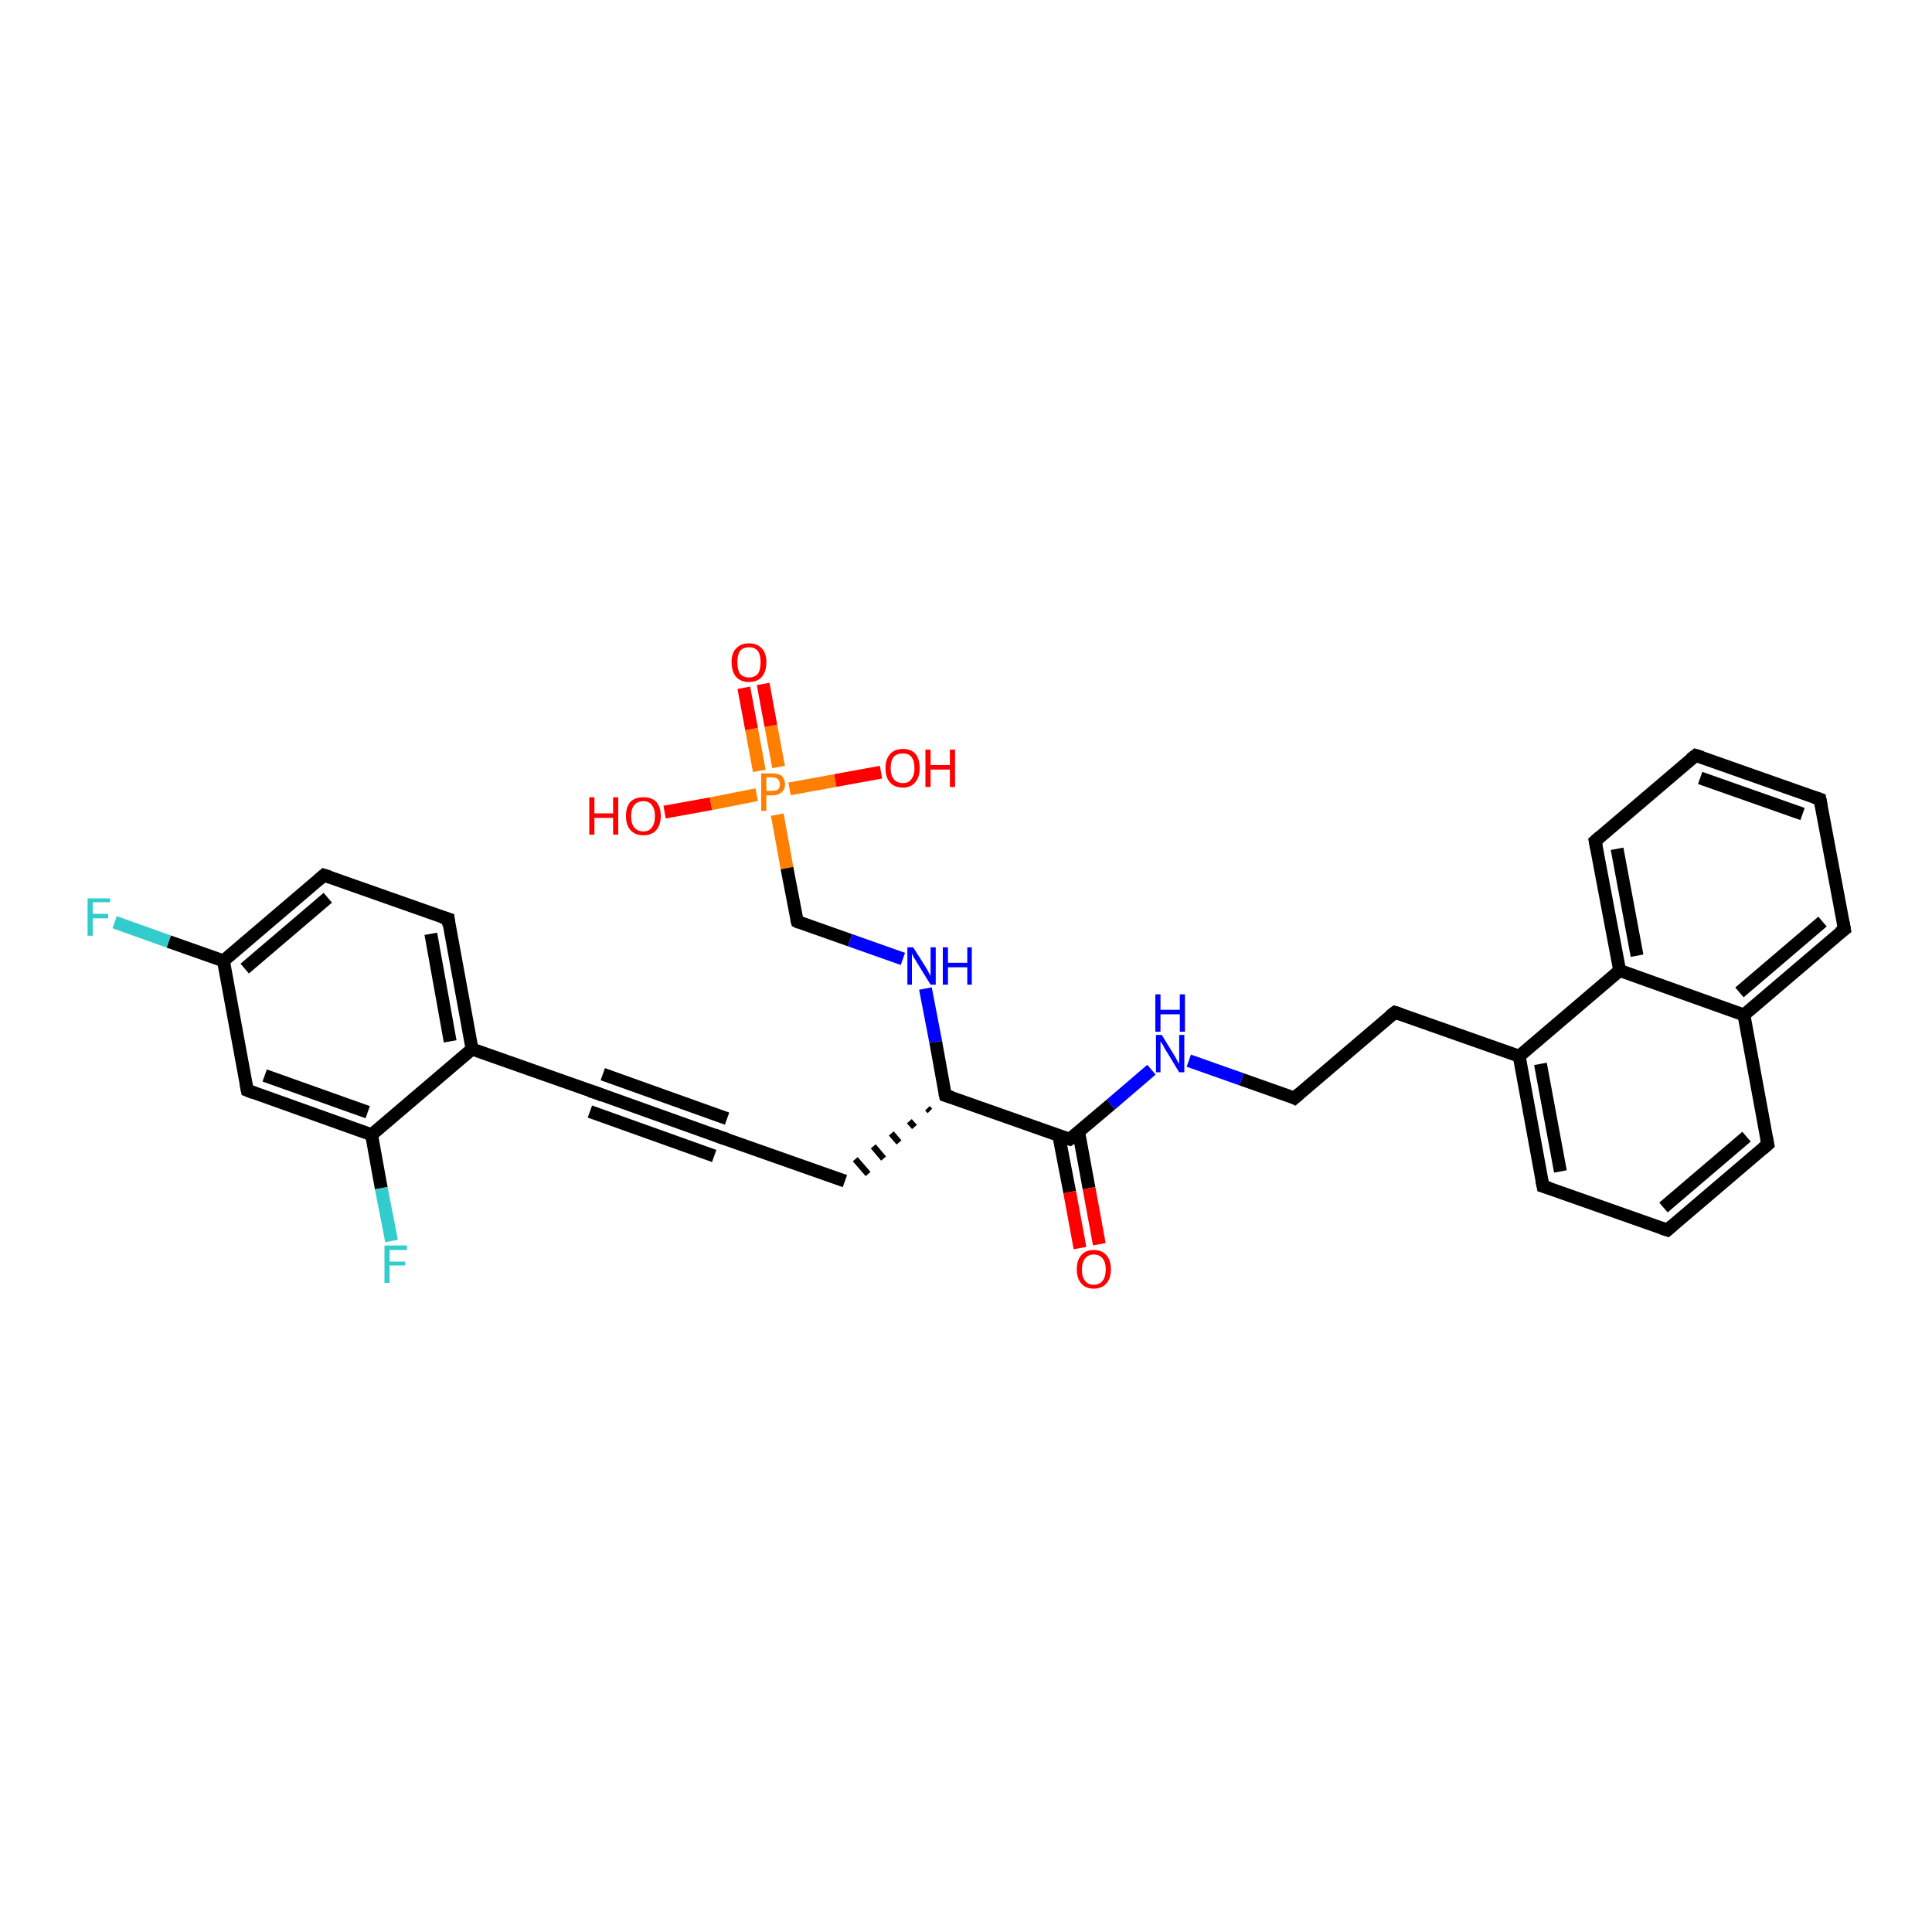 <?xml version='1.0' encoding='iso-8859-1'?>
<svg version='1.1' baseProfile='full'
              xmlns='http://www.w3.org/2000/svg'
                      xmlns:rdkit='http://www.rdkit.org/xml'
                      xmlns:xlink='http://www.w3.org/1999/xlink'
                  xml:space='preserve'
width='300px' height='300px' viewBox='0 0 300 300'>
<!-- END OF HEADER -->
<rect style='opacity:1.0;fill:#FFFFFF;stroke:none' width='300.0' height='300.0' x='0.0' y='0.0'> </rect>
<path class='bond-0 atom-0 atom-1' d='M 103.2,126.1 L 110.4,124.8' style='fill:none;fill-rule:evenodd;stroke:#FF0000;stroke-width:2.0px;stroke-linecap:butt;stroke-linejoin:miter;stroke-opacity:1' />
<path class='bond-0 atom-0 atom-1' d='M 110.4,124.8 L 117.5,123.4' style='fill:none;fill-rule:evenodd;stroke:#FF7F00;stroke-width:2.0px;stroke-linecap:butt;stroke-linejoin:miter;stroke-opacity:1' />
<path class='bond-1 atom-1 atom-2' d='M 122.6,122.5 L 129.7,121.2' style='fill:none;fill-rule:evenodd;stroke:#FF7F00;stroke-width:2.0px;stroke-linecap:butt;stroke-linejoin:miter;stroke-opacity:1' />
<path class='bond-1 atom-1 atom-2' d='M 129.7,121.2 L 136.8,119.9' style='fill:none;fill-rule:evenodd;stroke:#FF0000;stroke-width:2.0px;stroke-linecap:butt;stroke-linejoin:miter;stroke-opacity:1' />
<path class='bond-2 atom-1 atom-3' d='M 120.9,119.1 L 119.7,112.7' style='fill:none;fill-rule:evenodd;stroke:#FF7F00;stroke-width:2.0px;stroke-linecap:butt;stroke-linejoin:miter;stroke-opacity:1' />
<path class='bond-2 atom-1 atom-3' d='M 119.7,112.7 L 118.5,106.2' style='fill:none;fill-rule:evenodd;stroke:#FF0000;stroke-width:2.0px;stroke-linecap:butt;stroke-linejoin:miter;stroke-opacity:1' />
<path class='bond-2 atom-1 atom-3' d='M 117.9,119.7 L 116.7,113.2' style='fill:none;fill-rule:evenodd;stroke:#FF7F00;stroke-width:2.0px;stroke-linecap:butt;stroke-linejoin:miter;stroke-opacity:1' />
<path class='bond-2 atom-1 atom-3' d='M 116.7,113.2 L 115.5,106.8' style='fill:none;fill-rule:evenodd;stroke:#FF0000;stroke-width:2.0px;stroke-linecap:butt;stroke-linejoin:miter;stroke-opacity:1' />
<path class='bond-3 atom-1 atom-4' d='M 120.7,126.5 L 122.2,134.8' style='fill:none;fill-rule:evenodd;stroke:#FF7F00;stroke-width:2.0px;stroke-linecap:butt;stroke-linejoin:miter;stroke-opacity:1' />
<path class='bond-3 atom-1 atom-4' d='M 122.2,134.8 L 123.8,143.1' style='fill:none;fill-rule:evenodd;stroke:#000000;stroke-width:2.0px;stroke-linecap:butt;stroke-linejoin:miter;stroke-opacity:1' />
<path class='bond-4 atom-4 atom-5' d='M 123.8,143.1 L 132.0,146.0' style='fill:none;fill-rule:evenodd;stroke:#000000;stroke-width:2.0px;stroke-linecap:butt;stroke-linejoin:miter;stroke-opacity:1' />
<path class='bond-4 atom-4 atom-5' d='M 132.0,146.0 L 140.2,148.9' style='fill:none;fill-rule:evenodd;stroke:#0000FF;stroke-width:2.0px;stroke-linecap:butt;stroke-linejoin:miter;stroke-opacity:1' />
<path class='bond-5 atom-5 atom-6' d='M 143.7,153.5 L 145.3,161.8' style='fill:none;fill-rule:evenodd;stroke:#0000FF;stroke-width:2.0px;stroke-linecap:butt;stroke-linejoin:miter;stroke-opacity:1' />
<path class='bond-5 atom-5 atom-6' d='M 145.3,161.8 L 146.8,170.1' style='fill:none;fill-rule:evenodd;stroke:#000000;stroke-width:2.0px;stroke-linecap:butt;stroke-linejoin:miter;stroke-opacity:1' />
<path class='bond-6 atom-6 atom-7' d='M 144.0,172.1 L 144.4,172.5' style='fill:none;fill-rule:evenodd;stroke:#000000;stroke-width:1.0px;stroke-linecap:butt;stroke-linejoin:miter;stroke-opacity:1' />
<path class='bond-6 atom-6 atom-7' d='M 141.2,174.1 L 142.0,175.0' style='fill:none;fill-rule:evenodd;stroke:#000000;stroke-width:1.0px;stroke-linecap:butt;stroke-linejoin:miter;stroke-opacity:1' />
<path class='bond-6 atom-6 atom-7' d='M 138.4,176.0 L 139.6,177.4' style='fill:none;fill-rule:evenodd;stroke:#000000;stroke-width:1.0px;stroke-linecap:butt;stroke-linejoin:miter;stroke-opacity:1' />
<path class='bond-6 atom-6 atom-7' d='M 135.6,178.0 L 137.2,179.9' style='fill:none;fill-rule:evenodd;stroke:#000000;stroke-width:1.0px;stroke-linecap:butt;stroke-linejoin:miter;stroke-opacity:1' />
<path class='bond-6 atom-6 atom-7' d='M 132.8,180.0 L 134.8,182.3' style='fill:none;fill-rule:evenodd;stroke:#000000;stroke-width:1.0px;stroke-linecap:butt;stroke-linejoin:miter;stroke-opacity:1' />
<path class='bond-7 atom-7 atom-8' d='M 131.2,183.4 L 111.9,176.6' style='fill:none;fill-rule:evenodd;stroke:#000000;stroke-width:2.0px;stroke-linecap:butt;stroke-linejoin:miter;stroke-opacity:1' />
<path class='bond-8 atom-8 atom-9' d='M 111.9,176.6 L 92.6,169.7' style='fill:none;fill-rule:evenodd;stroke:#000000;stroke-width:2.0px;stroke-linecap:butt;stroke-linejoin:miter;stroke-opacity:1' />
<path class='bond-8 atom-8 atom-9' d='M 110.9,179.5 L 91.6,172.6' style='fill:none;fill-rule:evenodd;stroke:#000000;stroke-width:2.0px;stroke-linecap:butt;stroke-linejoin:miter;stroke-opacity:1' />
<path class='bond-8 atom-8 atom-9' d='M 112.9,173.7 L 93.6,166.8' style='fill:none;fill-rule:evenodd;stroke:#000000;stroke-width:2.0px;stroke-linecap:butt;stroke-linejoin:miter;stroke-opacity:1' />
<path class='bond-9 atom-9 atom-10' d='M 92.6,169.7 L 73.3,162.9' style='fill:none;fill-rule:evenodd;stroke:#000000;stroke-width:2.0px;stroke-linecap:butt;stroke-linejoin:miter;stroke-opacity:1' />
<path class='bond-10 atom-10 atom-11' d='M 73.3,162.9 L 69.6,142.7' style='fill:none;fill-rule:evenodd;stroke:#000000;stroke-width:2.0px;stroke-linecap:butt;stroke-linejoin:miter;stroke-opacity:1' />
<path class='bond-10 atom-10 atom-11' d='M 69.9,161.7 L 66.9,145.0' style='fill:none;fill-rule:evenodd;stroke:#000000;stroke-width:2.0px;stroke-linecap:butt;stroke-linejoin:miter;stroke-opacity:1' />
<path class='bond-11 atom-11 atom-12' d='M 69.6,142.7 L 50.3,135.9' style='fill:none;fill-rule:evenodd;stroke:#000000;stroke-width:2.0px;stroke-linecap:butt;stroke-linejoin:miter;stroke-opacity:1' />
<path class='bond-12 atom-12 atom-13' d='M 50.3,135.9 L 34.7,149.2' style='fill:none;fill-rule:evenodd;stroke:#000000;stroke-width:2.0px;stroke-linecap:butt;stroke-linejoin:miter;stroke-opacity:1' />
<path class='bond-12 atom-12 atom-13' d='M 50.9,139.4 L 38.0,150.4' style='fill:none;fill-rule:evenodd;stroke:#000000;stroke-width:2.0px;stroke-linecap:butt;stroke-linejoin:miter;stroke-opacity:1' />
<path class='bond-13 atom-13 atom-14' d='M 34.7,149.2 L 26.2,146.2' style='fill:none;fill-rule:evenodd;stroke:#000000;stroke-width:2.0px;stroke-linecap:butt;stroke-linejoin:miter;stroke-opacity:1' />
<path class='bond-13 atom-13 atom-14' d='M 26.2,146.2 L 17.8,143.2' style='fill:none;fill-rule:evenodd;stroke:#33CCCC;stroke-width:2.0px;stroke-linecap:butt;stroke-linejoin:miter;stroke-opacity:1' />
<path class='bond-14 atom-13 atom-15' d='M 34.7,149.2 L 38.4,169.3' style='fill:none;fill-rule:evenodd;stroke:#000000;stroke-width:2.0px;stroke-linecap:butt;stroke-linejoin:miter;stroke-opacity:1' />
<path class='bond-15 atom-15 atom-16' d='M 38.4,169.3 L 57.7,176.2' style='fill:none;fill-rule:evenodd;stroke:#000000;stroke-width:2.0px;stroke-linecap:butt;stroke-linejoin:miter;stroke-opacity:1' />
<path class='bond-15 atom-15 atom-16' d='M 41.1,167.0 L 57.1,172.7' style='fill:none;fill-rule:evenodd;stroke:#000000;stroke-width:2.0px;stroke-linecap:butt;stroke-linejoin:miter;stroke-opacity:1' />
<path class='bond-16 atom-16 atom-17' d='M 57.7,176.2 L 59.2,184.5' style='fill:none;fill-rule:evenodd;stroke:#000000;stroke-width:2.0px;stroke-linecap:butt;stroke-linejoin:miter;stroke-opacity:1' />
<path class='bond-16 atom-16 atom-17' d='M 59.2,184.5 L 60.8,192.7' style='fill:none;fill-rule:evenodd;stroke:#33CCCC;stroke-width:2.0px;stroke-linecap:butt;stroke-linejoin:miter;stroke-opacity:1' />
<path class='bond-17 atom-6 atom-18' d='M 146.8,170.1 L 166.1,176.9' style='fill:none;fill-rule:evenodd;stroke:#000000;stroke-width:2.0px;stroke-linecap:butt;stroke-linejoin:miter;stroke-opacity:1' />
<path class='bond-18 atom-18 atom-19' d='M 164.4,176.3 L 166.1,185.1' style='fill:none;fill-rule:evenodd;stroke:#000000;stroke-width:2.0px;stroke-linecap:butt;stroke-linejoin:miter;stroke-opacity:1' />
<path class='bond-18 atom-18 atom-19' d='M 166.1,185.1 L 167.7,193.8' style='fill:none;fill-rule:evenodd;stroke:#FF0000;stroke-width:2.0px;stroke-linecap:butt;stroke-linejoin:miter;stroke-opacity:1' />
<path class='bond-18 atom-18 atom-19' d='M 167.5,175.8 L 169.1,184.5' style='fill:none;fill-rule:evenodd;stroke:#000000;stroke-width:2.0px;stroke-linecap:butt;stroke-linejoin:miter;stroke-opacity:1' />
<path class='bond-18 atom-18 atom-19' d='M 169.1,184.5 L 170.7,193.2' style='fill:none;fill-rule:evenodd;stroke:#FF0000;stroke-width:2.0px;stroke-linecap:butt;stroke-linejoin:miter;stroke-opacity:1' />
<path class='bond-19 atom-18 atom-20' d='M 166.1,176.9 L 172.5,171.5' style='fill:none;fill-rule:evenodd;stroke:#000000;stroke-width:2.0px;stroke-linecap:butt;stroke-linejoin:miter;stroke-opacity:1' />
<path class='bond-19 atom-18 atom-20' d='M 172.5,171.5 L 178.8,166.1' style='fill:none;fill-rule:evenodd;stroke:#0000FF;stroke-width:2.0px;stroke-linecap:butt;stroke-linejoin:miter;stroke-opacity:1' />
<path class='bond-20 atom-20 atom-21' d='M 184.6,164.7 L 192.8,167.6' style='fill:none;fill-rule:evenodd;stroke:#0000FF;stroke-width:2.0px;stroke-linecap:butt;stroke-linejoin:miter;stroke-opacity:1' />
<path class='bond-20 atom-20 atom-21' d='M 192.8,167.6 L 201.0,170.5' style='fill:none;fill-rule:evenodd;stroke:#000000;stroke-width:2.0px;stroke-linecap:butt;stroke-linejoin:miter;stroke-opacity:1' />
<path class='bond-21 atom-21 atom-22' d='M 201.0,170.5 L 216.6,157.2' style='fill:none;fill-rule:evenodd;stroke:#000000;stroke-width:2.0px;stroke-linecap:butt;stroke-linejoin:miter;stroke-opacity:1' />
<path class='bond-22 atom-22 atom-23' d='M 216.6,157.2 L 235.9,164.0' style='fill:none;fill-rule:evenodd;stroke:#000000;stroke-width:2.0px;stroke-linecap:butt;stroke-linejoin:miter;stroke-opacity:1' />
<path class='bond-23 atom-23 atom-24' d='M 235.9,164.0 L 239.6,184.2' style='fill:none;fill-rule:evenodd;stroke:#000000;stroke-width:2.0px;stroke-linecap:butt;stroke-linejoin:miter;stroke-opacity:1' />
<path class='bond-23 atom-23 atom-24' d='M 239.2,165.2 L 242.3,181.9' style='fill:none;fill-rule:evenodd;stroke:#000000;stroke-width:2.0px;stroke-linecap:butt;stroke-linejoin:miter;stroke-opacity:1' />
<path class='bond-24 atom-24 atom-25' d='M 239.6,184.2 L 258.9,191.0' style='fill:none;fill-rule:evenodd;stroke:#000000;stroke-width:2.0px;stroke-linecap:butt;stroke-linejoin:miter;stroke-opacity:1' />
<path class='bond-25 atom-25 atom-26' d='M 258.9,191.0 L 274.5,177.7' style='fill:none;fill-rule:evenodd;stroke:#000000;stroke-width:2.0px;stroke-linecap:butt;stroke-linejoin:miter;stroke-opacity:1' />
<path class='bond-25 atom-25 atom-26' d='M 258.3,187.5 L 271.2,176.5' style='fill:none;fill-rule:evenodd;stroke:#000000;stroke-width:2.0px;stroke-linecap:butt;stroke-linejoin:miter;stroke-opacity:1' />
<path class='bond-26 atom-26 atom-27' d='M 274.5,177.7 L 270.8,157.6' style='fill:none;fill-rule:evenodd;stroke:#000000;stroke-width:2.0px;stroke-linecap:butt;stroke-linejoin:miter;stroke-opacity:1' />
<path class='bond-27 atom-27 atom-28' d='M 270.8,157.6 L 286.4,144.3' style='fill:none;fill-rule:evenodd;stroke:#000000;stroke-width:2.0px;stroke-linecap:butt;stroke-linejoin:miter;stroke-opacity:1' />
<path class='bond-27 atom-27 atom-28' d='M 270.1,154.1 L 283.0,143.1' style='fill:none;fill-rule:evenodd;stroke:#000000;stroke-width:2.0px;stroke-linecap:butt;stroke-linejoin:miter;stroke-opacity:1' />
<path class='bond-28 atom-28 atom-29' d='M 286.4,144.3 L 282.6,124.1' style='fill:none;fill-rule:evenodd;stroke:#000000;stroke-width:2.0px;stroke-linecap:butt;stroke-linejoin:miter;stroke-opacity:1' />
<path class='bond-29 atom-29 atom-30' d='M 282.6,124.1 L 263.3,117.3' style='fill:none;fill-rule:evenodd;stroke:#000000;stroke-width:2.0px;stroke-linecap:butt;stroke-linejoin:miter;stroke-opacity:1' />
<path class='bond-29 atom-29 atom-30' d='M 279.9,126.4 L 264.0,120.8' style='fill:none;fill-rule:evenodd;stroke:#000000;stroke-width:2.0px;stroke-linecap:butt;stroke-linejoin:miter;stroke-opacity:1' />
<path class='bond-30 atom-30 atom-31' d='M 263.3,117.3 L 247.7,130.6' style='fill:none;fill-rule:evenodd;stroke:#000000;stroke-width:2.0px;stroke-linecap:butt;stroke-linejoin:miter;stroke-opacity:1' />
<path class='bond-31 atom-31 atom-32' d='M 247.7,130.6 L 251.5,150.7' style='fill:none;fill-rule:evenodd;stroke:#000000;stroke-width:2.0px;stroke-linecap:butt;stroke-linejoin:miter;stroke-opacity:1' />
<path class='bond-31 atom-31 atom-32' d='M 251.1,131.8 L 254.2,148.4' style='fill:none;fill-rule:evenodd;stroke:#000000;stroke-width:2.0px;stroke-linecap:butt;stroke-linejoin:miter;stroke-opacity:1' />
<path class='bond-32 atom-16 atom-10' d='M 57.7,176.2 L 73.3,162.9' style='fill:none;fill-rule:evenodd;stroke:#000000;stroke-width:2.0px;stroke-linecap:butt;stroke-linejoin:miter;stroke-opacity:1' />
<path class='bond-33 atom-32 atom-23' d='M 251.5,150.7 L 235.9,164.0' style='fill:none;fill-rule:evenodd;stroke:#000000;stroke-width:2.0px;stroke-linecap:butt;stroke-linejoin:miter;stroke-opacity:1' />
<path class='bond-34 atom-32 atom-27' d='M 251.5,150.7 L 270.8,157.6' style='fill:none;fill-rule:evenodd;stroke:#000000;stroke-width:2.0px;stroke-linecap:butt;stroke-linejoin:miter;stroke-opacity:1' />
<path d='M 123.7,142.7 L 123.8,143.1 L 124.2,143.3' style='fill:none;stroke:#000000;stroke-width:2.0px;stroke-linecap:butt;stroke-linejoin:miter;stroke-opacity:1;' />
<path d='M 146.7,169.7 L 146.8,170.1 L 147.8,170.4' style='fill:none;stroke:#000000;stroke-width:2.0px;stroke-linecap:butt;stroke-linejoin:miter;stroke-opacity:1;' />
<path d='M 112.9,176.9 L 111.9,176.6 L 110.9,176.2' style='fill:none;stroke:#000000;stroke-width:2.0px;stroke-linecap:butt;stroke-linejoin:miter;stroke-opacity:1;' />
<path d='M 93.6,170.1 L 92.6,169.7 L 91.6,169.4' style='fill:none;stroke:#000000;stroke-width:2.0px;stroke-linecap:butt;stroke-linejoin:miter;stroke-opacity:1;' />
<path d='M 69.7,143.7 L 69.6,142.7 L 68.6,142.4' style='fill:none;stroke:#000000;stroke-width:2.0px;stroke-linecap:butt;stroke-linejoin:miter;stroke-opacity:1;' />
<path d='M 51.2,136.2 L 50.3,135.9 L 49.5,136.6' style='fill:none;stroke:#000000;stroke-width:2.0px;stroke-linecap:butt;stroke-linejoin:miter;stroke-opacity:1;' />
<path d='M 38.2,168.3 L 38.4,169.3 L 39.4,169.7' style='fill:none;stroke:#000000;stroke-width:2.0px;stroke-linecap:butt;stroke-linejoin:miter;stroke-opacity:1;' />
<path d='M 165.1,176.6 L 166.1,176.9 L 166.4,176.7' style='fill:none;stroke:#000000;stroke-width:2.0px;stroke-linecap:butt;stroke-linejoin:miter;stroke-opacity:1;' />
<path d='M 200.6,170.3 L 201.0,170.5 L 201.8,169.8' style='fill:none;stroke:#000000;stroke-width:2.0px;stroke-linecap:butt;stroke-linejoin:miter;stroke-opacity:1;' />
<path d='M 215.8,157.8 L 216.6,157.2 L 217.5,157.5' style='fill:none;stroke:#000000;stroke-width:2.0px;stroke-linecap:butt;stroke-linejoin:miter;stroke-opacity:1;' />
<path d='M 239.4,183.2 L 239.6,184.2 L 240.6,184.5' style='fill:none;stroke:#000000;stroke-width:2.0px;stroke-linecap:butt;stroke-linejoin:miter;stroke-opacity:1;' />
<path d='M 258.0,190.7 L 258.9,191.0 L 259.7,190.3' style='fill:none;stroke:#000000;stroke-width:2.0px;stroke-linecap:butt;stroke-linejoin:miter;stroke-opacity:1;' />
<path d='M 273.7,178.4 L 274.5,177.7 L 274.3,176.7' style='fill:none;stroke:#000000;stroke-width:2.0px;stroke-linecap:butt;stroke-linejoin:miter;stroke-opacity:1;' />
<path d='M 285.6,144.9 L 286.4,144.3 L 286.2,143.2' style='fill:none;stroke:#000000;stroke-width:2.0px;stroke-linecap:butt;stroke-linejoin:miter;stroke-opacity:1;' />
<path d='M 282.8,125.1 L 282.6,124.1 L 281.7,123.8' style='fill:none;stroke:#000000;stroke-width:2.0px;stroke-linecap:butt;stroke-linejoin:miter;stroke-opacity:1;' />
<path d='M 264.3,117.6 L 263.3,117.3 L 262.5,117.9' style='fill:none;stroke:#000000;stroke-width:2.0px;stroke-linecap:butt;stroke-linejoin:miter;stroke-opacity:1;' />
<path d='M 248.5,129.9 L 247.7,130.6 L 247.9,131.6' style='fill:none;stroke:#000000;stroke-width:2.0px;stroke-linecap:butt;stroke-linejoin:miter;stroke-opacity:1;' />
<path class='atom-0' d='M 91.5 123.8
L 92.3 123.8
L 92.3 126.3
L 95.2 126.3
L 95.2 123.8
L 96.0 123.8
L 96.0 129.6
L 95.2 129.6
L 95.2 127.0
L 92.3 127.0
L 92.3 129.6
L 91.5 129.6
L 91.5 123.8
' fill='#FF0000'/>
<path class='atom-0' d='M 97.2 126.7
Q 97.2 125.3, 97.9 124.5
Q 98.6 123.8, 99.9 123.8
Q 101.2 123.8, 101.9 124.5
Q 102.6 125.3, 102.6 126.7
Q 102.6 128.1, 101.9 128.9
Q 101.2 129.7, 99.9 129.7
Q 98.6 129.7, 97.9 128.9
Q 97.2 128.1, 97.2 126.7
M 99.9 129.1
Q 100.8 129.1, 101.2 128.5
Q 101.7 127.9, 101.7 126.7
Q 101.7 125.6, 101.2 125.0
Q 100.8 124.4, 99.9 124.4
Q 99.0 124.4, 98.5 125.0
Q 98.0 125.6, 98.0 126.7
Q 98.0 127.9, 98.5 128.5
Q 99.0 129.1, 99.9 129.1
' fill='#FF0000'/>
<path class='atom-1' d='M 119.9 120.1
Q 120.9 120.1, 121.4 120.5
Q 121.9 121.0, 121.9 121.8
Q 121.9 122.6, 121.4 123.0
Q 120.9 123.5, 119.9 123.5
L 119.0 123.5
L 119.0 125.9
L 118.2 125.9
L 118.2 120.1
L 119.9 120.1
M 119.9 122.8
Q 120.5 122.8, 120.8 122.6
Q 121.1 122.3, 121.1 121.8
Q 121.1 121.3, 120.8 121.0
Q 120.5 120.7, 119.9 120.7
L 119.0 120.7
L 119.0 122.8
L 119.9 122.8
' fill='#FF7F00'/>
<path class='atom-2' d='M 137.5 119.3
Q 137.5 117.9, 138.2 117.1
Q 138.9 116.3, 140.2 116.3
Q 141.5 116.3, 142.2 117.1
Q 142.8 117.9, 142.8 119.3
Q 142.8 120.7, 142.1 121.5
Q 141.4 122.3, 140.2 122.3
Q 138.9 122.3, 138.2 121.5
Q 137.5 120.7, 137.5 119.3
M 140.2 121.6
Q 141.1 121.6, 141.5 121.0
Q 142.0 120.4, 142.0 119.3
Q 142.0 118.1, 141.5 117.5
Q 141.1 117.0, 140.2 117.0
Q 139.3 117.0, 138.8 117.5
Q 138.3 118.1, 138.3 119.3
Q 138.3 120.4, 138.8 121.0
Q 139.3 121.6, 140.2 121.6
' fill='#FF0000'/>
<path class='atom-2' d='M 143.7 116.4
L 144.5 116.4
L 144.5 118.8
L 147.5 118.8
L 147.5 116.4
L 148.3 116.4
L 148.3 122.2
L 147.5 122.2
L 147.5 119.5
L 144.5 119.5
L 144.5 122.2
L 143.7 122.2
L 143.7 116.4
' fill='#FF0000'/>
<path class='atom-3' d='M 113.6 102.8
Q 113.6 101.4, 114.3 100.7
Q 115.0 99.9, 116.3 99.9
Q 117.6 99.9, 118.3 100.7
Q 119.0 101.4, 119.0 102.8
Q 119.0 104.3, 118.3 105.1
Q 117.6 105.9, 116.3 105.9
Q 115.0 105.9, 114.3 105.1
Q 113.6 104.3, 113.6 102.8
M 116.3 105.2
Q 117.2 105.2, 117.7 104.6
Q 118.1 104.0, 118.1 102.8
Q 118.1 101.7, 117.7 101.1
Q 117.2 100.5, 116.3 100.5
Q 115.4 100.5, 114.9 101.1
Q 114.5 101.7, 114.5 102.8
Q 114.5 104.0, 114.9 104.6
Q 115.4 105.2, 116.3 105.2
' fill='#FF0000'/>
<path class='atom-5' d='M 141.8 147.1
L 143.7 150.1
Q 143.9 150.4, 144.2 151.0
Q 144.5 151.5, 144.5 151.6
L 144.5 147.1
L 145.3 147.1
L 145.3 152.9
L 144.5 152.9
L 142.4 149.5
Q 142.2 149.1, 141.9 148.7
Q 141.7 148.2, 141.6 148.1
L 141.6 152.9
L 140.9 152.9
L 140.9 147.1
L 141.8 147.1
' fill='#0000FF'/>
<path class='atom-5' d='M 146.4 147.1
L 147.2 147.1
L 147.2 149.5
L 150.2 149.5
L 150.2 147.1
L 150.9 147.1
L 150.9 152.9
L 150.2 152.9
L 150.2 150.2
L 147.2 150.2
L 147.2 152.9
L 146.4 152.9
L 146.4 147.1
' fill='#0000FF'/>
<path class='atom-14' d='M 13.6 139.5
L 17.1 139.5
L 17.1 140.1
L 14.4 140.1
L 14.4 141.9
L 16.8 141.9
L 16.8 142.6
L 14.4 142.6
L 14.4 145.3
L 13.6 145.3
L 13.6 139.5
' fill='#33CCCC'/>
<path class='atom-17' d='M 59.7 193.4
L 63.2 193.4
L 63.2 194.1
L 60.5 194.1
L 60.5 195.9
L 62.9 195.9
L 62.9 196.5
L 60.5 196.5
L 60.5 199.2
L 59.7 199.2
L 59.7 193.4
' fill='#33CCCC'/>
<path class='atom-19' d='M 167.2 197.1
Q 167.2 195.7, 167.9 194.9
Q 168.6 194.1, 169.8 194.1
Q 171.1 194.1, 171.8 194.9
Q 172.5 195.7, 172.5 197.1
Q 172.5 198.5, 171.8 199.3
Q 171.1 200.1, 169.8 200.1
Q 168.6 200.1, 167.9 199.3
Q 167.2 198.5, 167.2 197.1
M 169.8 199.5
Q 170.7 199.5, 171.2 198.9
Q 171.7 198.3, 171.7 197.1
Q 171.7 196.0, 171.2 195.4
Q 170.7 194.8, 169.8 194.8
Q 169.0 194.8, 168.5 195.4
Q 168.0 196.0, 168.0 197.1
Q 168.0 198.3, 168.5 198.9
Q 169.0 199.5, 169.8 199.5
' fill='#FF0000'/>
<path class='atom-20' d='M 180.4 160.7
L 182.3 163.8
Q 182.5 164.1, 182.8 164.7
Q 183.1 165.2, 183.1 165.2
L 183.1 160.7
L 183.9 160.7
L 183.9 166.5
L 183.1 166.5
L 181.1 163.2
Q 180.8 162.8, 180.6 162.3
Q 180.3 161.9, 180.2 161.7
L 180.2 166.5
L 179.5 166.5
L 179.5 160.7
L 180.4 160.7
' fill='#0000FF'/>
<path class='atom-20' d='M 179.4 154.4
L 180.2 154.4
L 180.2 156.8
L 183.2 156.8
L 183.2 154.4
L 184.0 154.4
L 184.0 160.2
L 183.2 160.2
L 183.2 157.5
L 180.2 157.5
L 180.2 160.2
L 179.4 160.2
L 179.4 154.4
' fill='#0000FF'/>
</svg>
